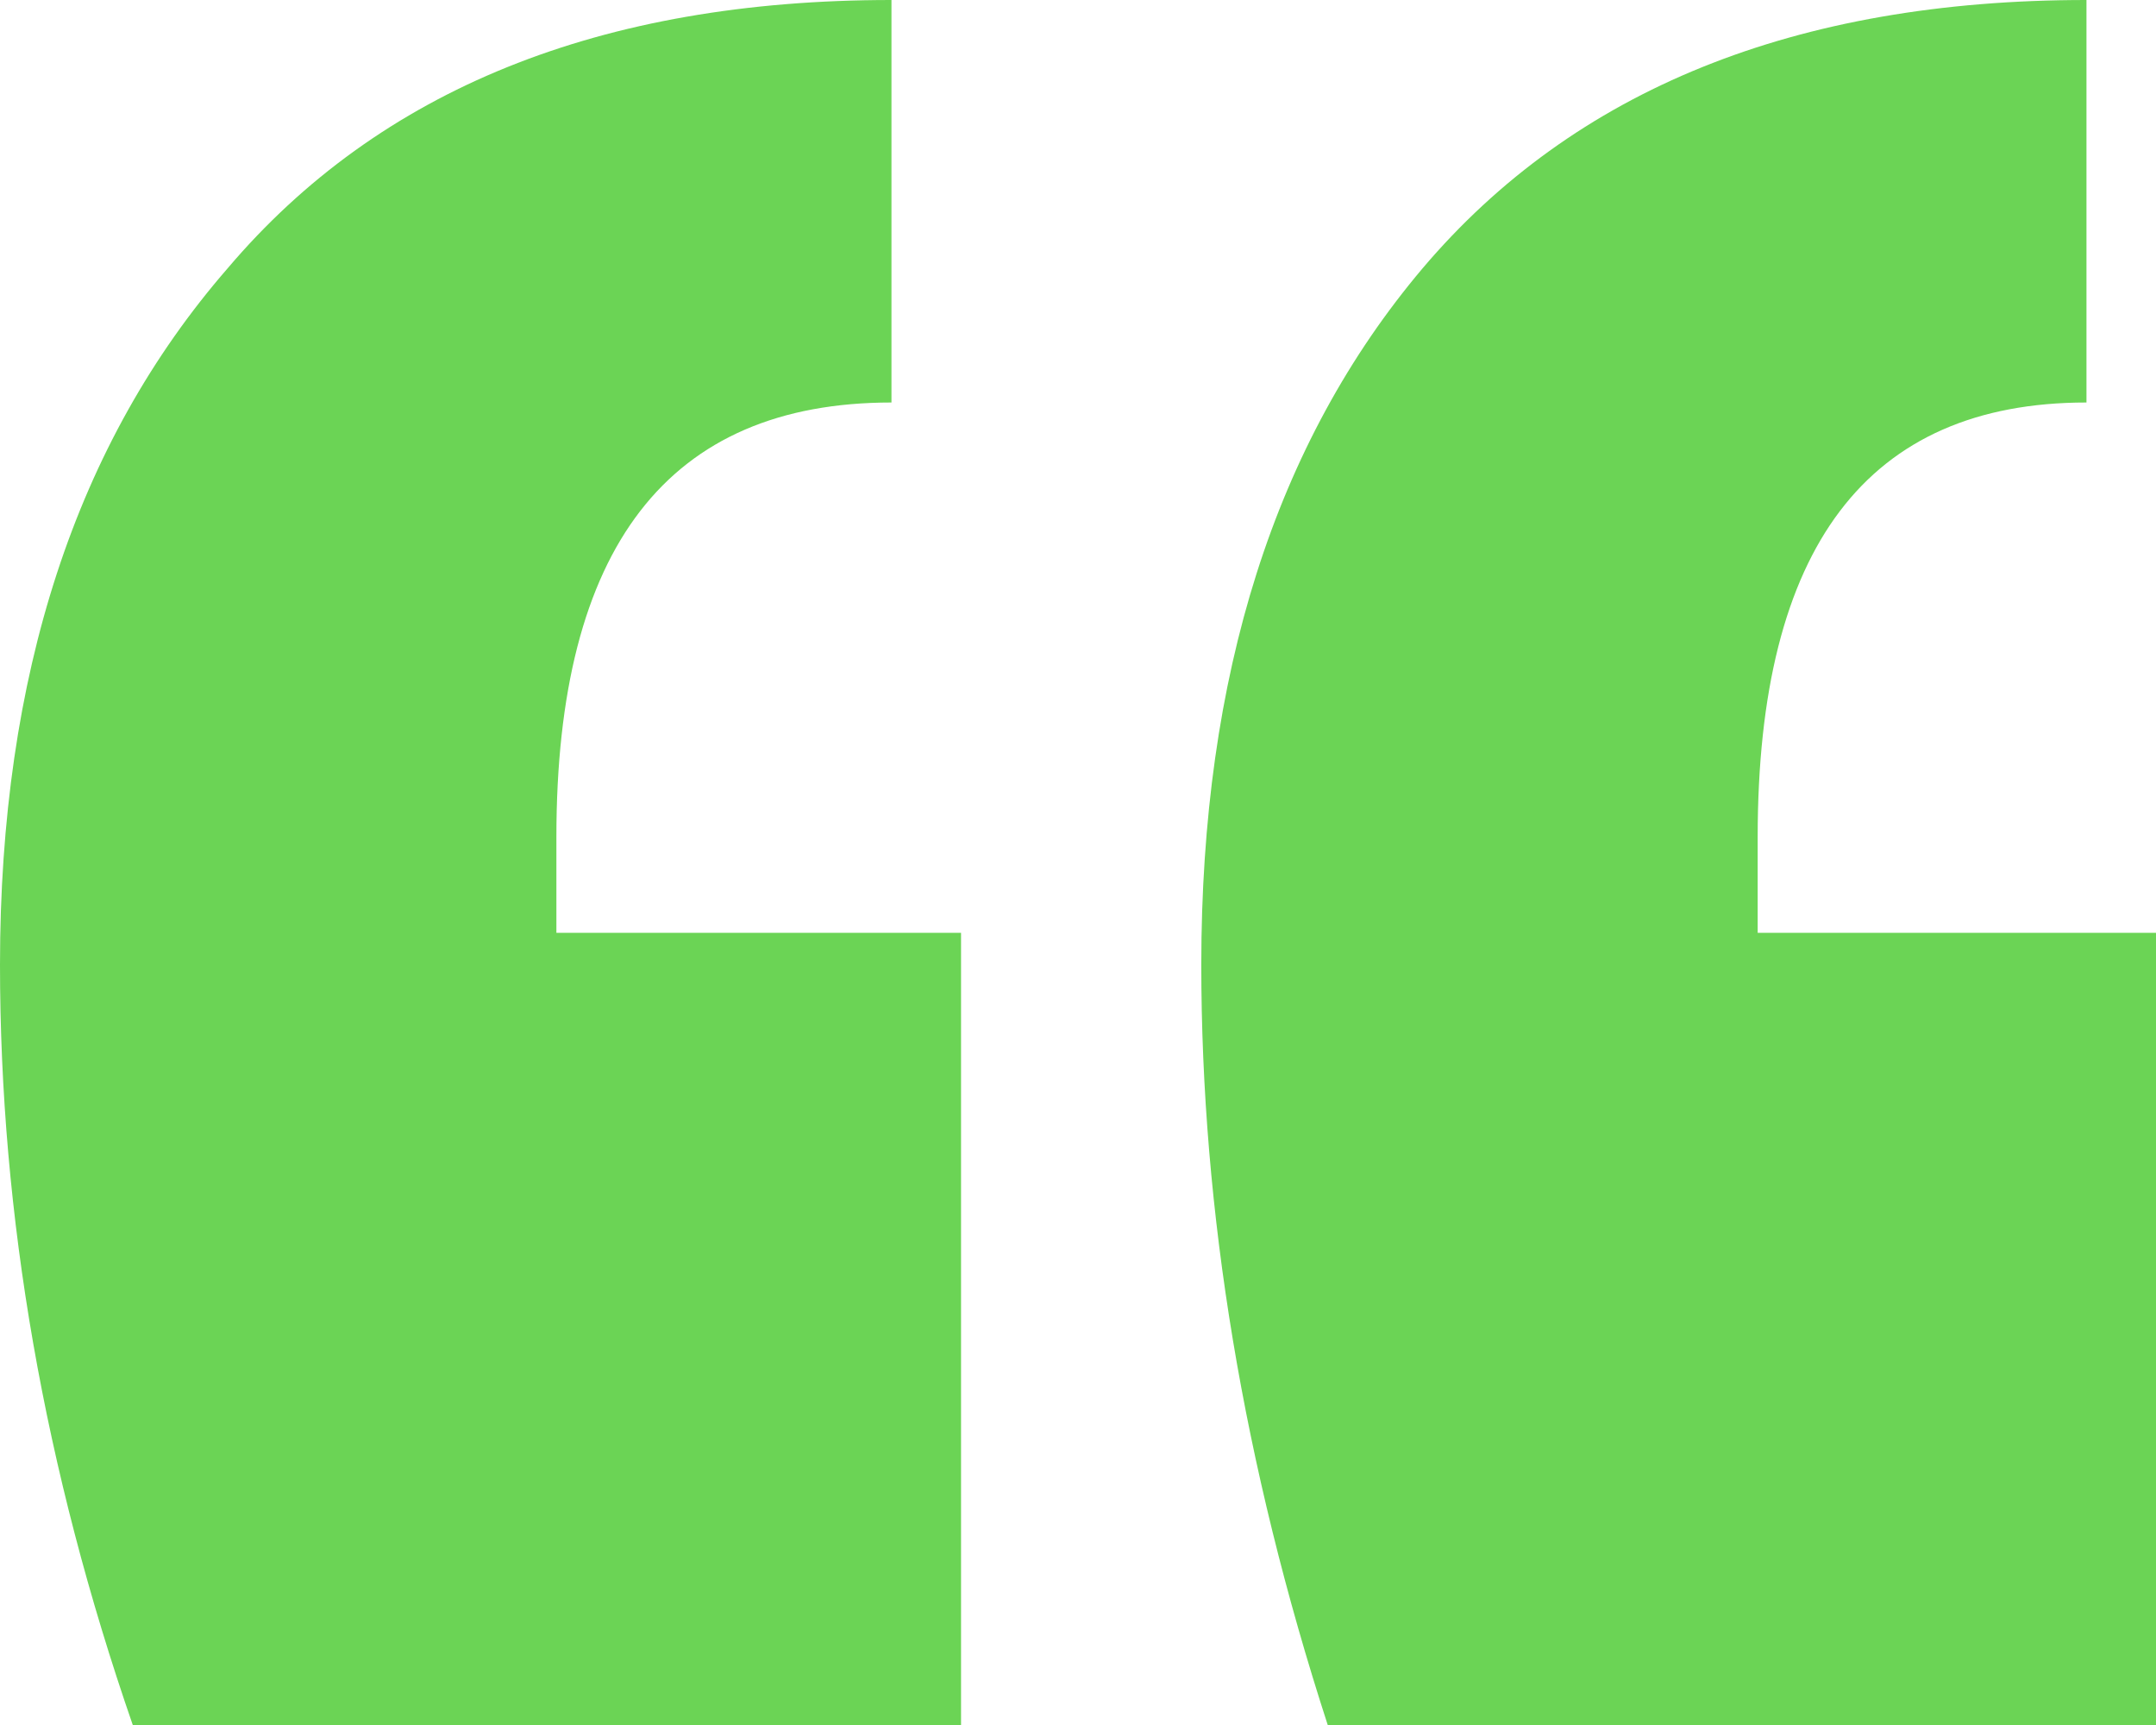 <?xml version="1.0" encoding="UTF-8"?>
<svg xmlns="http://www.w3.org/2000/svg" width="60" height="48" viewBox="0 0 60 48" fill="none">
  <path d="M3.695 48C1.232 40.889 0 33.837 0 26.844C0 18.785 2.111 12.326 6.334 7.467C10.557 2.489 16.715 0 24.809 0V11.2C18.592 11.2 15.484 15.23 15.484 23.289V25.956H26.745V48H3.695ZM36.95 48C34.604 40.77 33.431 33.718 33.431 26.844C33.431 18.785 35.484 12.326 39.589 7.467C43.812 2.489 49.971 0 58.065 0V11.2C51.965 11.2 48.915 15.23 48.915 23.289V25.956H60V48H36.95Z" fill="#6BD455"></path>
</svg>
